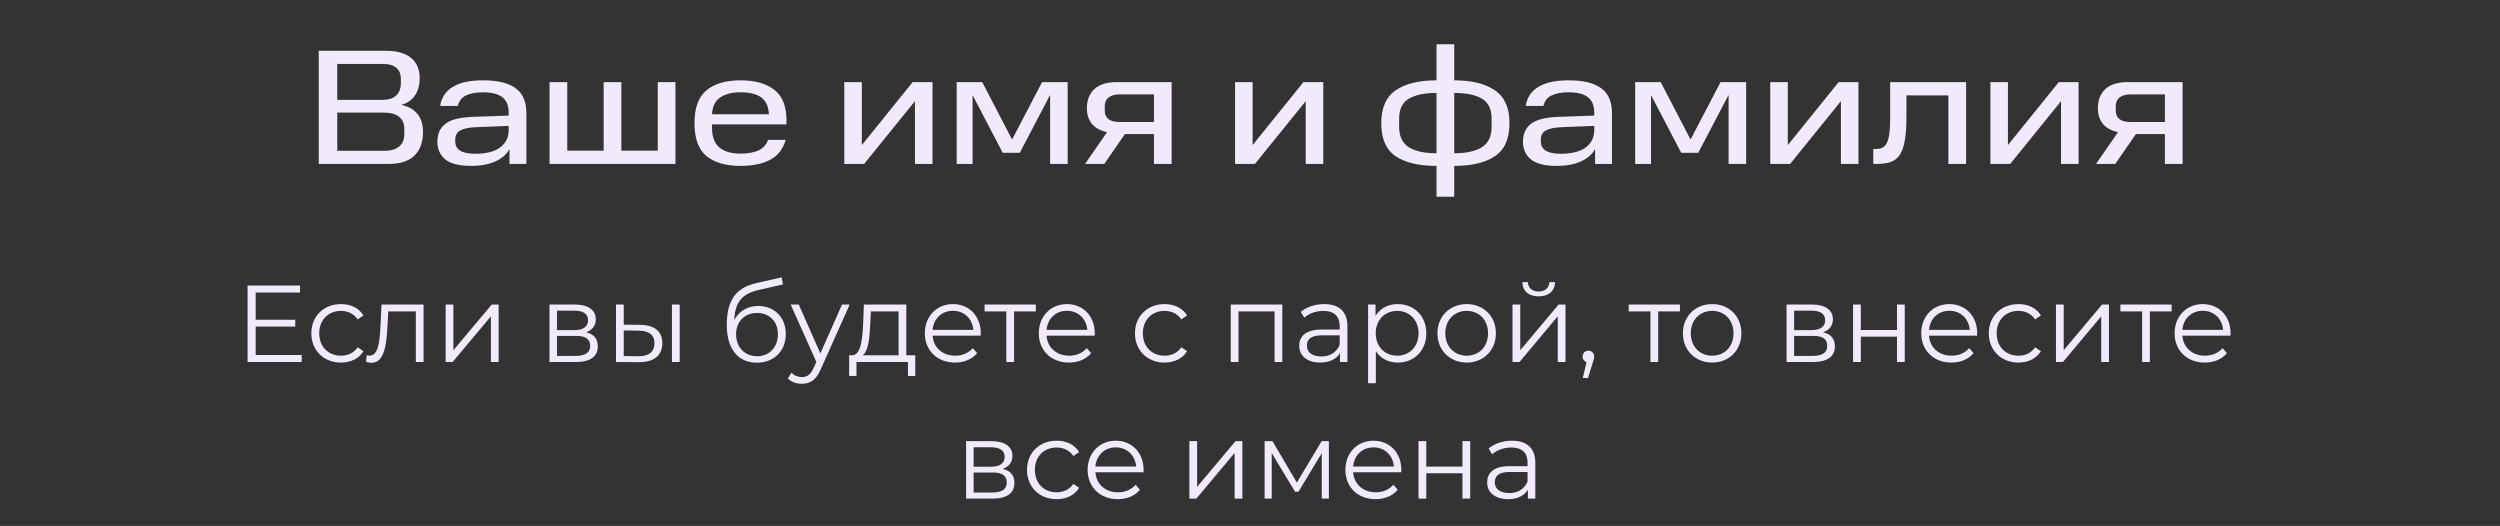 <svg width="366" height="77" viewBox="0 0 366 77" fill="none" xmlns="http://www.w3.org/2000/svg">
<rect x="0" y="0" width="366" height="77" fill="#333333" stroke="none"/>
<path d="M46.663 7.44H56.551C58.119 7.44 59.327 7.784 60.175 8.472C61.023 9.144 61.447 10.152 61.447 11.496C61.447 12.408 61.231 13.208 60.799 13.896C60.383 14.584 59.703 15.072 58.759 15.36C59.815 15.584 60.607 16.032 61.135 16.704C61.663 17.36 61.927 18.224 61.927 19.296C61.927 20.816 61.503 21.984 60.655 22.8C59.823 23.6 58.575 24 56.911 24H46.663V7.44ZM58.687 12.168V11.544C58.687 10.856 58.471 10.32 58.039 9.936C57.607 9.552 56.935 9.36 56.023 9.36H49.375V14.616H56.023C56.919 14.616 57.583 14.4 58.015 13.968C58.463 13.536 58.687 12.936 58.687 12.168ZM59.191 19.632V18.84C59.191 18.104 58.943 17.528 58.447 17.112C57.951 16.696 57.207 16.488 56.215 16.488H49.375V22.08H56.215C57.175 22.08 57.911 21.872 58.423 21.456C58.935 21.04 59.191 20.432 59.191 19.632ZM64.031 20.736C64.031 19.632 64.407 18.776 65.159 18.168C65.911 17.544 67.215 17.192 69.071 17.112L74.471 16.92V16.536C74.471 15.464 74.159 14.696 73.535 14.232C72.927 13.752 71.991 13.512 70.727 13.512C69.703 13.512 68.871 13.664 68.231 13.968C67.607 14.256 67.207 14.768 67.031 15.504H64.439C64.631 14.272 65.247 13.344 66.287 12.72C67.327 12.08 68.807 11.76 70.727 11.76C72.855 11.76 74.439 12.144 75.479 12.912C76.535 13.664 77.063 14.872 77.063 16.536V24H74.591V21.84C74.143 22.624 73.431 23.232 72.455 23.664C71.495 24.08 70.335 24.288 68.975 24.288C67.215 24.288 65.951 23.968 65.183 23.328C64.415 22.688 64.031 21.824 64.031 20.736ZM66.647 20.712C66.647 21.304 66.887 21.752 67.367 22.056C67.847 22.36 68.599 22.512 69.623 22.512C70.279 22.512 70.903 22.448 71.495 22.32C72.087 22.192 72.599 21.992 73.031 21.72C73.479 21.432 73.831 21.064 74.087 20.616C74.343 20.168 74.471 19.616 74.471 18.96V18.432L69.599 18.624C68.591 18.672 67.847 18.832 67.367 19.104C66.887 19.376 66.647 19.824 66.647 20.448V20.712ZM80.456 12.024H83.048V22.056H88.376V12.024H90.968V22.056H96.296V12.024H98.888V24H80.456V12.024ZM101.672 18.024C101.672 15.8 102.256 14.2 103.424 13.224C104.608 12.248 106.264 11.76 108.392 11.76C110.536 11.76 112.192 12.224 113.36 13.152C114.544 14.064 115.136 15.544 115.136 17.592V18.216H104.24V18.72C104.24 20.016 104.592 20.968 105.296 21.576C106.016 22.184 107.048 22.488 108.392 22.488C109.528 22.488 110.424 22.328 111.08 22.008C111.752 21.672 112.208 21.16 112.448 20.472H115.016C114.664 21.784 113.92 22.752 112.784 23.376C111.648 23.984 110.184 24.288 108.392 24.288C106.264 24.288 104.608 23.808 103.424 22.848C102.256 21.872 101.672 20.264 101.672 18.024ZM108.392 13.512C107.192 13.512 106.216 13.76 105.464 14.256C104.712 14.736 104.304 15.56 104.24 16.728H112.568C112.504 15.56 112.128 14.736 111.44 14.256C110.752 13.76 109.736 13.512 108.392 13.512ZM123.604 12.024H126.172V21.24L133.612 12.024H136.516V24H133.948V14.808L126.508 24H123.604V12.024ZM146.801 22.368L142.385 13.92V24H140.057V12.024H143.801L148.169 20.424L152.561 12.024H156.305V24H153.737V13.896L149.297 22.368H146.801ZM168.935 19.632H164.687L161.663 24H158.854L162.071 19.344C161.095 19.136 160.359 18.736 159.863 18.144C159.367 17.536 159.119 16.776 159.119 15.864C159.119 14.664 159.479 13.728 160.199 13.056C160.935 12.368 162.023 12.024 163.463 12.024H171.527V24H168.935V19.632ZM168.935 13.824H163.847C163.191 13.824 162.671 13.976 162.287 14.28C161.919 14.568 161.735 15 161.735 15.576V16.176C161.735 16.72 161.911 17.136 162.263 17.424C162.631 17.712 163.159 17.856 163.847 17.856H168.935V13.824ZM180.815 12.024H183.383V21.24L190.823 12.024H193.727V24H191.159V14.808L183.719 24H180.815V12.024ZM210.306 24.288C207.73 24.288 205.738 23.816 204.33 22.872C202.922 21.928 202.218 20.312 202.218 18.024C202.218 15.784 202.922 14.184 204.33 13.224C205.738 12.248 207.73 11.76 210.306 11.76V6.48H212.898V11.76C215.458 11.76 217.442 12.248 218.85 13.224C220.274 14.184 220.986 15.784 220.986 18.024C220.986 20.312 220.274 21.928 218.85 22.872C217.442 23.816 215.458 24.288 212.898 24.288V28.8H210.306V24.288ZM210.306 13.608C208.562 13.608 207.21 13.888 206.25 14.448C205.306 15.008 204.834 15.984 204.834 17.376V18.576C204.834 19.952 205.306 20.944 206.25 21.552C207.194 22.144 208.546 22.44 210.306 22.44V13.608ZM218.37 18.576V17.376C218.37 15.984 217.898 15.008 216.954 14.448C216.01 13.888 214.658 13.608 212.898 13.608V22.44C214.658 22.44 216.01 22.144 216.954 21.552C217.898 20.944 218.37 19.952 218.37 18.576ZM222.961 20.736C222.961 19.632 223.337 18.776 224.089 18.168C224.841 17.544 226.145 17.192 228.001 17.112L233.401 16.92V16.536C233.401 15.464 233.089 14.696 232.465 14.232C231.857 13.752 230.921 13.512 229.657 13.512C228.633 13.512 227.801 13.664 227.161 13.968C226.537 14.256 226.137 14.768 225.961 15.504H223.369C223.561 14.272 224.177 13.344 225.217 12.72C226.257 12.08 227.737 11.76 229.657 11.76C231.785 11.76 233.369 12.144 234.409 12.912C235.465 13.664 235.993 14.872 235.993 16.536V24H233.521V21.84C233.073 22.624 232.361 23.232 231.385 23.664C230.425 24.08 229.265 24.288 227.905 24.288C226.145 24.288 224.881 23.968 224.113 23.328C223.345 22.688 222.961 21.824 222.961 20.736ZM225.577 20.712C225.577 21.304 225.817 21.752 226.297 22.056C226.777 22.36 227.529 22.512 228.553 22.512C229.209 22.512 229.833 22.448 230.425 22.32C231.017 22.192 231.529 21.992 231.961 21.72C232.409 21.432 232.761 21.064 233.017 20.616C233.273 20.168 233.401 19.616 233.401 18.96V18.432L228.529 18.624C227.521 18.672 226.777 18.832 226.297 19.104C225.817 19.376 225.577 19.824 225.577 20.448V20.712ZM246.129 22.368L241.713 13.92V24H239.385V12.024H243.129L247.497 20.424L251.889 12.024H255.633V24H253.065V13.896L248.625 22.368H246.129ZM259.167 12.024H261.735V21.24L269.175 12.024H272.079V24H269.511V14.808L262.071 24H259.167V12.024ZM274.252 24V21.816H274.54C274.94 21.816 275.276 21.76 275.548 21.648C275.82 21.52 276.044 21.288 276.22 20.952C276.396 20.616 276.524 20.144 276.604 19.536C276.684 18.912 276.724 18.12 276.724 17.16V12.024H287.836V24H285.244V13.968H279.1V17.208C279.1 18.568 279.02 19.688 278.86 20.568C278.716 21.448 278.476 22.144 278.14 22.656C277.804 23.168 277.356 23.52 276.796 23.712C276.252 23.904 275.58 24 274.78 24H274.252ZM291.393 12.024H293.961V21.24L301.401 12.024H304.305V24H301.737V14.808L294.297 24H291.393V12.024ZM316.942 19.632H312.694L309.67 24H306.862L310.078 19.344C309.102 19.136 308.366 18.736 307.87 18.144C307.374 17.536 307.126 16.776 307.126 15.864C307.126 14.664 307.486 13.728 308.206 13.056C308.942 12.368 310.03 12.024 311.47 12.024H319.534V24H316.942V19.632ZM316.942 13.824H311.854C311.198 13.824 310.678 13.976 310.294 14.28C309.926 14.568 309.742 15 309.742 15.576V16.176C309.742 16.72 309.918 17.136 310.27 17.424C310.638 17.712 311.166 17.856 311.854 17.856H316.942V13.824Z" fill="#F0EAFB"/>
<path d="M37.431 51.976H44.167V53H36.247V41.8H43.927V42.824H37.431V46.808H43.223V47.816H37.431V51.976ZM49.917 53.08C47.405 53.08 45.581 51.304 45.581 48.792C45.581 46.28 47.405 44.52 49.917 44.52C51.341 44.52 52.541 45.08 53.213 46.184L52.365 46.76C51.789 45.912 50.893 45.512 49.917 45.512C48.077 45.512 46.733 46.824 46.733 48.792C46.733 50.776 48.077 52.072 49.917 52.072C50.893 52.072 51.789 51.688 52.365 50.84L53.213 51.416C52.541 52.504 51.341 53.08 49.917 53.08ZM55.852 44.584H62.012V53H60.876V45.592H56.844L56.732 47.672C56.588 50.616 56.22 53.112 54.412 53.112C54.156 53.112 53.9 53.064 53.596 52.984L53.676 52.008C53.82 52.04 53.964 52.072 54.076 52.072C55.468 52.072 55.596 49.816 55.708 47.592L55.852 44.584ZM65.241 53V44.584H66.377V51.272L71.993 44.584H73.001V53H71.865V46.312L66.265 53H65.241ZM85.804 48.648C86.972 48.92 87.516 49.608 87.516 50.712C87.516 52.168 86.46 53 84.268 53H80.444V44.584H84.156C86.06 44.584 87.228 45.352 87.228 46.744C87.228 47.688 86.684 48.328 85.804 48.648ZM81.548 45.48V48.328H84.076C85.372 48.328 86.092 47.832 86.092 46.888C86.092 45.944 85.372 45.48 84.076 45.48H81.548ZM84.22 52.104C85.644 52.104 86.396 51.656 86.396 50.648C86.396 49.64 85.756 49.176 84.332 49.176H81.548V52.104H84.22ZM93.715 47.56C95.826 47.576 96.963 48.52 96.963 50.248C96.963 52.04 95.731 53.048 93.507 53.016L90.178 53V44.584H91.314V47.528L93.715 47.56ZM98.371 53V44.584H99.507V53H98.371ZM93.442 52.152C94.995 52.168 95.811 51.512 95.811 50.248C95.811 49 95.01 48.424 93.442 48.408L91.314 48.376V52.12L93.442 52.152ZM111.009 44.792C113.377 44.792 115.041 46.472 115.041 48.904C115.041 51.384 113.312 53.096 110.801 53.096C107.969 53.096 106.401 50.984 106.401 47.56C106.401 43.896 107.793 42.136 110.657 41.464L114.433 40.6L114.625 41.64L111.073 42.456C108.689 42.984 107.601 44.184 107.489 46.872C108.161 45.576 109.424 44.792 111.009 44.792ZM110.833 52.152C112.625 52.152 113.889 50.824 113.889 48.936C113.889 47.064 112.641 45.816 110.833 45.816C109.025 45.816 107.761 47.064 107.761 48.936C107.761 50.824 109.041 52.152 110.833 52.152ZM123.273 44.584H124.393L120.185 54.008C119.481 55.656 118.585 56.184 117.385 56.184C116.601 56.184 115.849 55.928 115.337 55.416L115.865 54.568C116.281 54.984 116.793 55.208 117.401 55.208C118.153 55.208 118.665 54.856 119.145 53.8L119.513 52.984L115.753 44.584H116.937L120.105 51.736L123.273 44.584ZM132.684 52.008H133.996V55.032H132.924V53H125.388V55.032H124.316V52.008H124.796C126.044 51.928 126.252 49.672 126.364 47.4L126.476 44.584H132.684V52.008ZM127.404 47.464C127.324 49.384 127.148 51.368 126.3 52.008H131.548V45.592H127.5L127.404 47.464ZM143.586 48.792C143.586 48.888 143.57 49.016 143.57 49.144H136.53C136.658 50.904 138.002 52.072 139.842 52.072C140.866 52.072 141.778 51.704 142.418 50.968L143.058 51.704C142.306 52.6 141.138 53.08 139.81 53.08C137.186 53.08 135.394 51.288 135.394 48.792C135.394 46.296 137.138 44.52 139.506 44.52C141.874 44.52 143.586 46.264 143.586 48.792ZM139.506 45.496C137.874 45.496 136.674 46.648 136.53 48.296H142.498C142.354 46.648 141.154 45.496 139.506 45.496ZM151.645 44.584V45.592H148.461V53H147.325V45.592H144.141V44.584H151.645ZM160.273 48.792C160.273 48.888 160.257 49.016 160.257 49.144H153.217C153.345 50.904 154.689 52.072 156.529 52.072C157.553 52.072 158.465 51.704 159.105 50.968L159.745 51.704C158.993 52.6 157.825 53.08 156.497 53.08C153.873 53.08 152.081 51.288 152.081 48.792C152.081 46.296 153.825 44.52 156.193 44.52C158.561 44.52 160.273 46.264 160.273 48.792ZM156.193 45.496C154.561 45.496 153.361 46.648 153.217 48.296H159.185C159.041 46.648 157.841 45.496 156.193 45.496ZM170.495 53.08C167.983 53.08 166.159 51.304 166.159 48.792C166.159 46.28 167.983 44.52 170.495 44.52C171.919 44.52 173.119 45.08 173.791 46.184L172.943 46.76C172.367 45.912 171.471 45.512 170.495 45.512C168.655 45.512 167.311 46.824 167.311 48.792C167.311 50.776 168.655 52.072 170.495 52.072C171.471 52.072 172.367 51.688 172.943 50.84L173.791 51.416C173.119 52.504 171.919 53.08 170.495 53.08ZM180.179 44.584H187.731V53H186.595V45.592H181.315V53H180.179V44.584ZM193.856 44.52C196.032 44.52 197.264 45.608 197.264 47.784V53H196.176V51.688C195.664 52.552 194.672 53.08 193.28 53.08C191.376 53.08 190.208 52.088 190.208 50.632C190.208 49.336 191.04 48.248 193.456 48.248H196.128V47.736C196.128 46.296 195.312 45.512 193.744 45.512C192.656 45.512 191.632 45.896 190.944 46.504L190.432 45.656C191.28 44.936 192.528 44.52 193.856 44.52ZM193.456 52.184C194.736 52.184 195.68 51.576 196.128 50.472V49.096H193.488C191.856 49.096 191.328 49.736 191.328 50.6C191.328 51.576 192.112 52.184 193.456 52.184ZM204.624 44.52C207.024 44.52 208.816 46.248 208.816 48.792C208.816 51.352 207.024 53.08 204.624 53.08C203.28 53.08 202.128 52.504 201.424 51.416V56.104H200.288V44.584H201.376V46.248C202.064 45.128 203.232 44.52 204.624 44.52ZM204.544 52.072C206.32 52.072 207.68 50.76 207.68 48.792C207.68 46.84 206.32 45.512 204.544 45.512C202.752 45.512 201.408 46.84 201.408 48.792C201.408 50.76 202.752 52.072 204.544 52.072ZM214.729 53.08C212.265 53.08 210.441 51.288 210.441 48.792C210.441 46.296 212.265 44.52 214.729 44.52C217.193 44.52 219.001 46.296 219.001 48.792C219.001 51.288 217.193 53.08 214.729 53.08ZM214.729 52.072C216.521 52.072 217.849 50.76 217.849 48.792C217.849 46.824 216.521 45.512 214.729 45.512C212.937 45.512 211.593 46.824 211.593 48.792C211.593 50.76 212.937 52.072 214.729 52.072ZM225.253 43.384C223.829 43.384 222.901 42.648 222.869 41.304H223.685C223.701 42.152 224.341 42.68 225.253 42.68C226.165 42.68 226.805 42.152 226.837 41.304H227.653C227.621 42.648 226.677 43.384 225.253 43.384ZM221.429 53V44.584H222.565V51.272L228.181 44.584H229.189V53H228.053V46.312L222.453 53H221.429ZM232.54 51.336C233.036 51.336 233.388 51.72 233.388 52.2C233.388 52.472 233.324 52.68 233.164 53.128L232.492 55.336H231.724L232.268 53.016C231.932 52.92 231.692 52.616 231.692 52.2C231.692 51.704 232.06 51.336 232.54 51.336ZM245.942 44.584V45.592H242.758V53H241.622V45.592H238.438V44.584H245.942ZM250.666 53.08C248.202 53.08 246.378 51.288 246.378 48.792C246.378 46.296 248.202 44.52 250.666 44.52C253.13 44.52 254.938 46.296 254.938 48.792C254.938 51.288 253.13 53.08 250.666 53.08ZM250.666 52.072C252.458 52.072 253.786 50.76 253.786 48.792C253.786 46.824 252.458 45.512 250.666 45.512C248.874 45.512 247.53 46.824 247.53 48.792C247.53 50.76 248.874 52.072 250.666 52.072ZM266.914 48.648C268.082 48.92 268.626 49.608 268.626 50.712C268.626 52.168 267.57 53 265.378 53H261.554V44.584H265.266C267.17 44.584 268.338 45.352 268.338 46.744C268.338 47.688 267.794 48.328 266.914 48.648ZM262.658 45.48V48.328H265.186C266.482 48.328 267.202 47.832 267.202 46.888C267.202 45.944 266.482 45.48 265.186 45.48H262.658ZM265.33 52.104C266.754 52.104 267.506 51.656 267.506 50.648C267.506 49.64 266.866 49.176 265.442 49.176H262.658V52.104H265.33ZM271.288 53V44.584H272.424V48.312H277.72V44.584H278.856V53H277.72V49.288H272.424V53H271.288ZM289.461 48.792C289.461 48.888 289.445 49.016 289.445 49.144H282.405C282.533 50.904 283.877 52.072 285.717 52.072C286.741 52.072 287.653 51.704 288.293 50.968L288.933 51.704C288.181 52.6 287.013 53.08 285.685 53.08C283.061 53.08 281.269 51.288 281.269 48.792C281.269 46.296 283.013 44.52 285.381 44.52C287.749 44.52 289.461 46.264 289.461 48.792ZM285.381 45.496C283.749 45.496 282.549 46.648 282.405 48.296H288.373C288.229 46.648 287.029 45.496 285.381 45.496ZM295.495 53.08C292.983 53.08 291.159 51.304 291.159 48.792C291.159 46.28 292.983 44.52 295.495 44.52C296.919 44.52 298.119 45.08 298.791 46.184L297.943 46.76C297.367 45.912 296.471 45.512 295.495 45.512C293.655 45.512 292.311 46.824 292.311 48.792C292.311 50.776 293.655 52.072 295.495 52.072C296.471 52.072 297.367 51.688 297.943 50.84L298.791 51.416C298.119 52.504 296.919 53.08 295.495 53.08ZM300.991 53V44.584H302.127V51.272L307.743 44.584H308.751V53H307.615V46.312L302.015 53H300.991ZM317.927 44.584V45.592H314.743V53H313.607V45.592H310.423V44.584H317.927ZM326.555 48.792C326.555 48.888 326.539 49.016 326.539 49.144H319.499C319.627 50.904 320.971 52.072 322.811 52.072C323.835 52.072 324.747 51.704 325.387 50.968L326.027 51.704C325.275 52.6 324.107 53.08 322.779 53.08C320.155 53.08 318.363 51.288 318.363 48.792C318.363 46.296 320.107 44.52 322.475 44.52C324.843 44.52 326.555 46.264 326.555 48.792ZM322.475 45.496C320.843 45.496 319.643 46.648 319.499 48.296H325.467C325.323 46.648 324.123 45.496 322.475 45.496ZM146.796 68.648C147.964 68.92 148.508 69.608 148.508 70.712C148.508 72.168 147.452 73 145.26 73H141.436V64.584H145.148C147.052 64.584 148.22 65.352 148.22 66.744C148.22 67.688 147.676 68.328 146.796 68.648ZM142.54 65.48V68.328H145.068C146.364 68.328 147.084 67.832 147.084 66.888C147.084 65.944 146.364 65.48 145.068 65.48H142.54ZM145.212 72.104C146.636 72.104 147.388 71.656 147.388 70.648C147.388 69.64 146.748 69.176 145.324 69.176H142.54V72.104H145.212ZM154.691 73.08C152.179 73.08 150.355 71.304 150.355 68.792C150.355 66.28 152.179 64.52 154.691 64.52C156.115 64.52 157.315 65.08 157.987 66.184L157.139 66.76C156.563 65.912 155.667 65.512 154.691 65.512C152.851 65.512 151.507 66.824 151.507 68.792C151.507 70.776 152.851 72.072 154.691 72.072C155.667 72.072 156.563 71.688 157.139 70.84L157.987 71.416C157.315 72.504 156.115 73.08 154.691 73.08ZM167.422 68.792C167.422 68.888 167.406 69.016 167.406 69.144H160.366C160.494 70.904 161.838 72.072 163.678 72.072C164.702 72.072 165.614 71.704 166.254 70.968L166.894 71.704C166.142 72.6 164.974 73.08 163.646 73.08C161.022 73.08 159.23 71.288 159.23 68.792C159.23 66.296 160.974 64.52 163.342 64.52C165.71 64.52 167.422 66.264 167.422 68.792ZM163.342 65.496C161.71 65.496 160.51 66.648 160.366 68.296H166.334C166.19 66.648 164.99 65.496 163.342 65.496ZM174.124 73V64.584H175.26V71.272L180.876 64.584H181.884V73H180.748V66.312L175.148 73H174.124ZM193.491 64.584H194.547V73H193.507V66.344L190.099 71.976H189.587L186.179 66.328V73H185.139V64.584H186.291L189.859 70.648L193.491 64.584ZM205.156 68.792C205.156 68.888 205.14 69.016 205.14 69.144H198.1C198.228 70.904 199.572 72.072 201.412 72.072C202.436 72.072 203.348 71.704 203.988 70.968L204.628 71.704C203.876 72.6 202.708 73.08 201.38 73.08C198.756 73.08 196.964 71.288 196.964 68.792C196.964 66.296 198.708 64.52 201.076 64.52C203.444 64.52 205.156 66.264 205.156 68.792ZM201.076 65.496C199.444 65.496 198.244 66.648 198.1 68.296H204.068C203.924 66.648 202.724 65.496 201.076 65.496ZM207.671 73V64.584H208.807V68.312H214.103V64.584H215.239V73H214.103V69.288H208.807V73H207.671ZM221.364 64.52C223.54 64.52 224.772 65.608 224.772 67.784V73H223.684V71.688C223.172 72.552 222.18 73.08 220.788 73.08C218.884 73.08 217.716 72.088 217.716 70.632C217.716 69.336 218.548 68.248 220.964 68.248H223.636V67.736C223.636 66.296 222.82 65.512 221.252 65.512C220.164 65.512 219.14 65.896 218.452 66.504L217.94 65.656C218.788 64.936 220.036 64.52 221.364 64.52ZM220.964 72.184C222.244 72.184 223.188 71.576 223.636 70.472V69.096H220.996C219.364 69.096 218.836 69.736 218.836 70.6C218.836 71.576 219.62 72.184 220.964 72.184Z" fill="#F0EAFB"/>
</svg>
